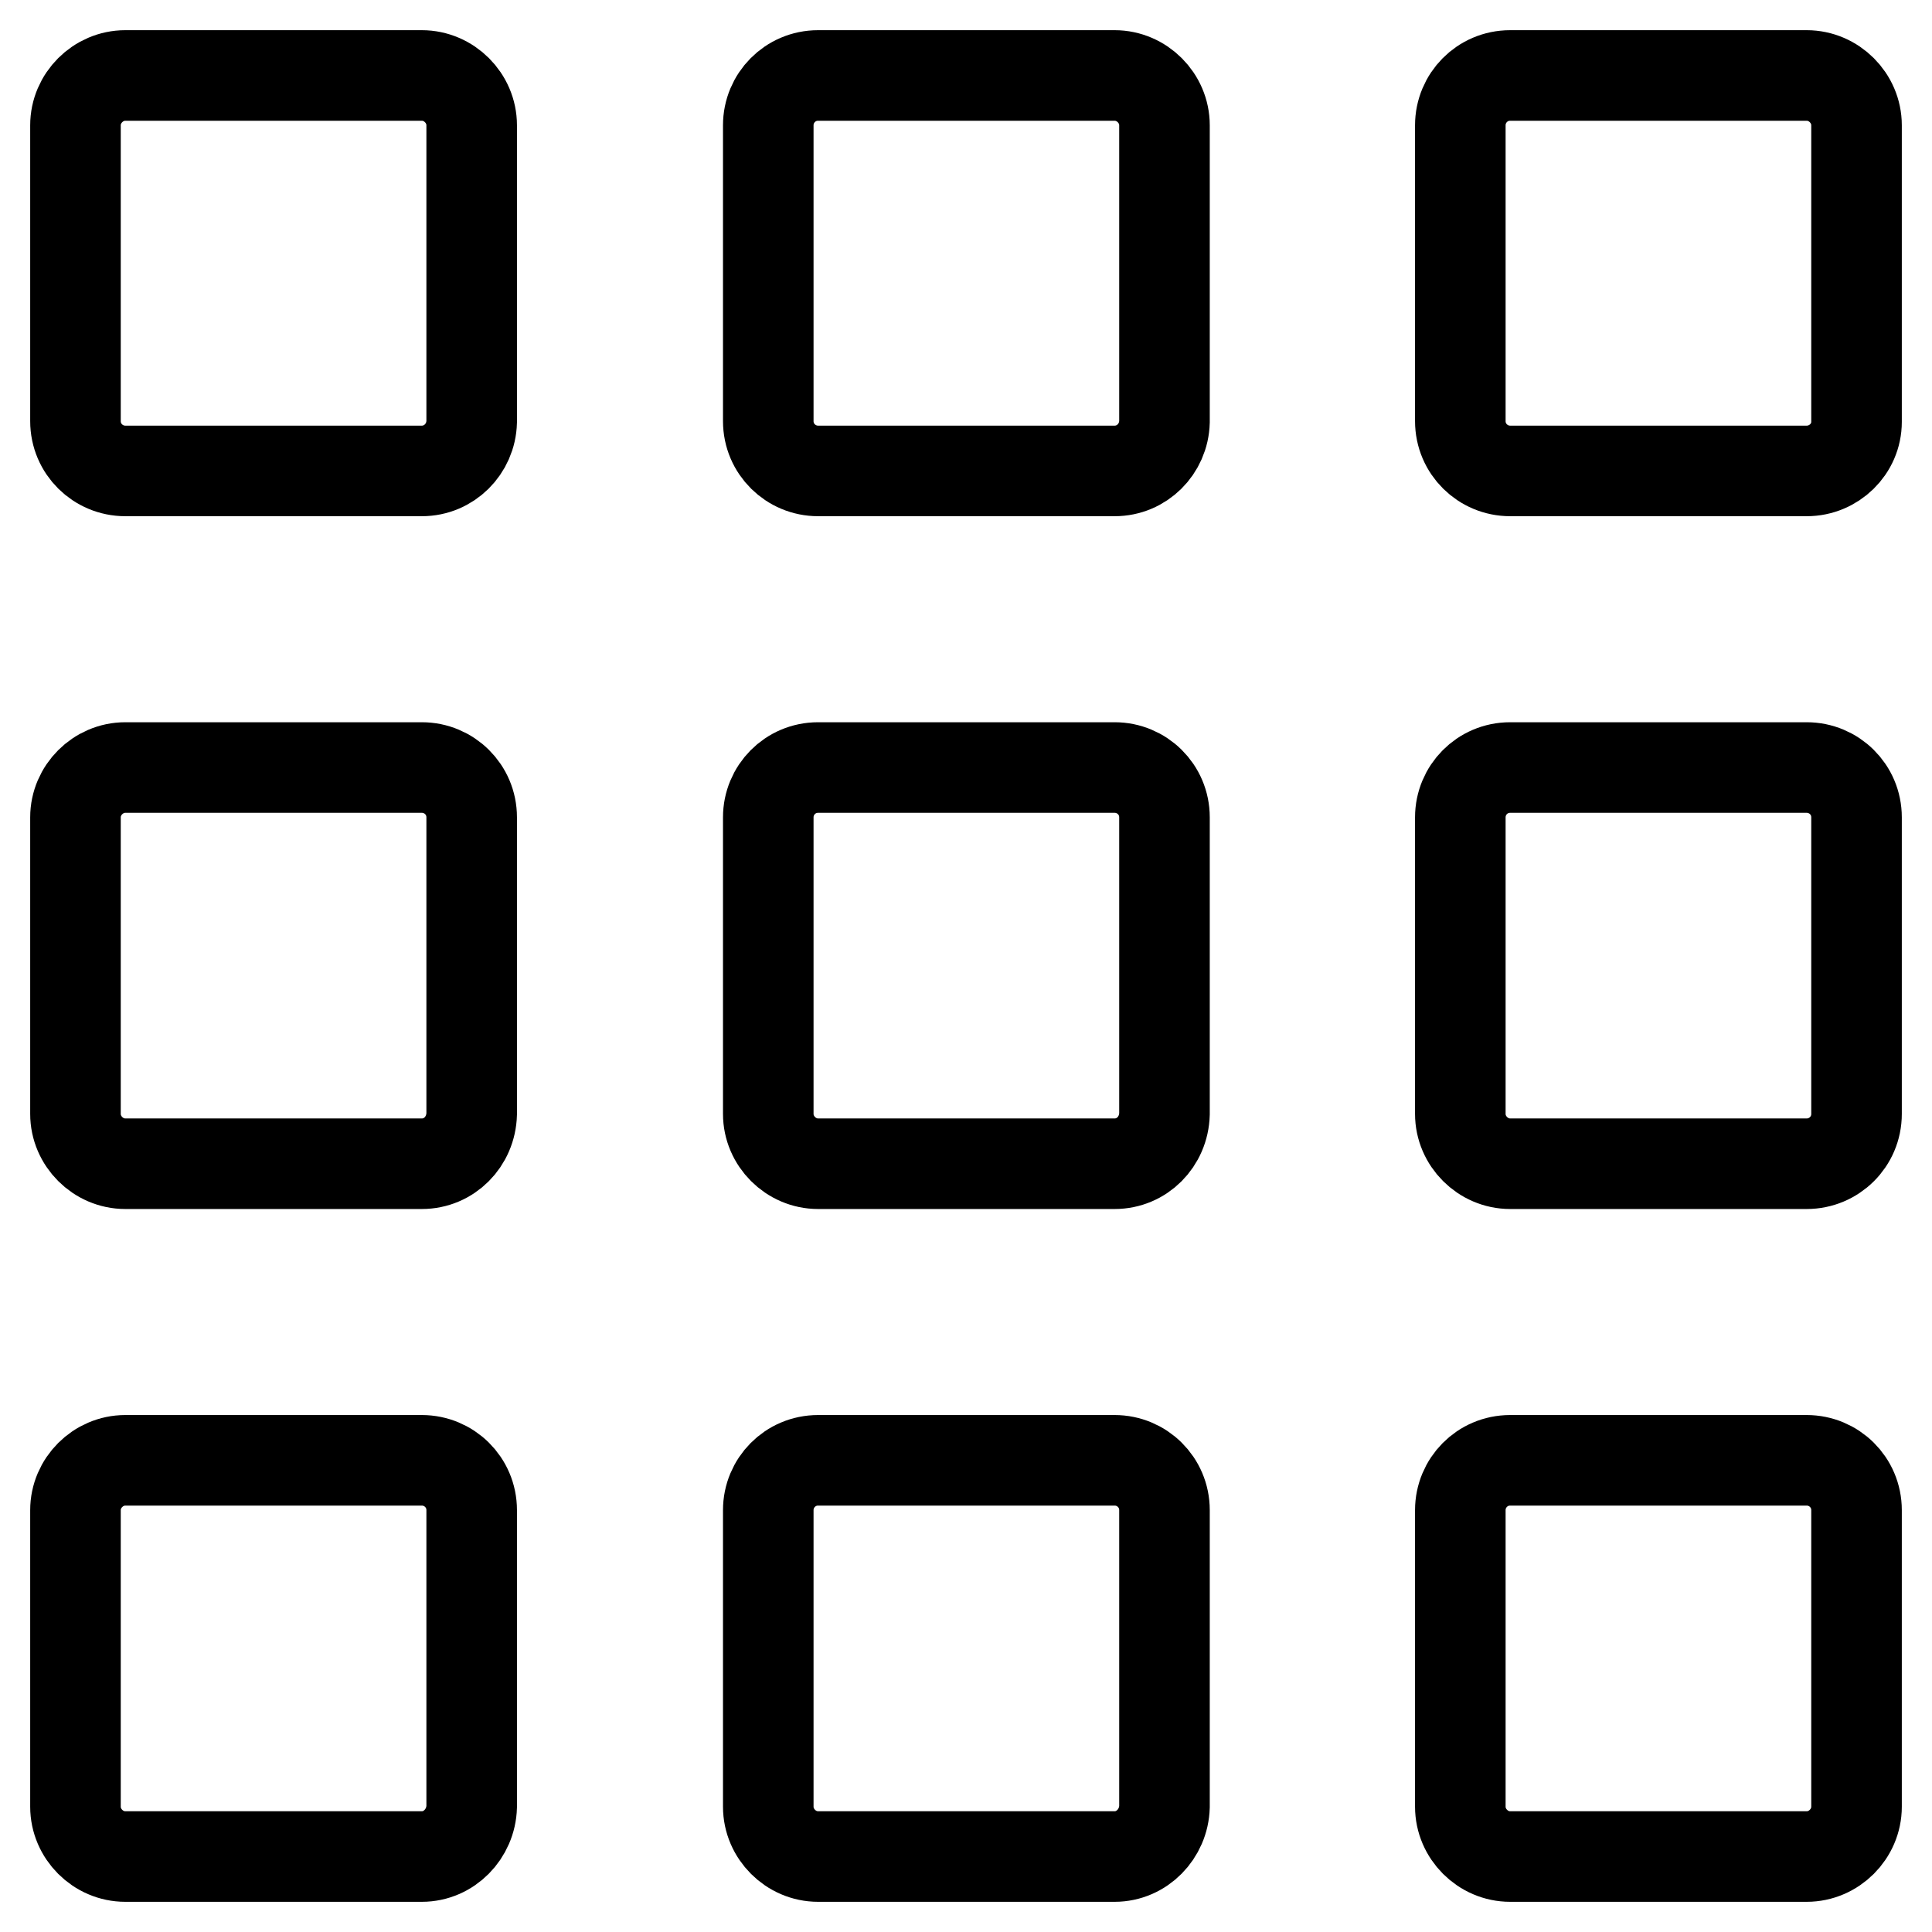 <?xml version="1.0" encoding="utf-8"?>
<!-- Svg Vector Icons : http://www.onlinewebfonts.com/icon -->
<!DOCTYPE svg PUBLIC "-//W3C//DTD SVG 1.1//EN" "http://www.w3.org/Graphics/SVG/1.1/DTD/svg11.dtd">
<svg version="1.1" xmlns="http://www.w3.org/2000/svg" xmlns:xlink="http://www.w3.org/1999/xlink" x="0px" y="0px" viewBox="0 0 256 256" enable-background="new 0 0 256 256" xml:space="preserve">
<g> <path stroke-width="12" fill-opacity="0" stroke="#000000"  d="M239.4,246h-39.3c-3.6,0-6.6-3-6.6-6.6v-39.3c0-3.6,2.9-6.6,6.6-6.6h39.3c3.6,0,6.6,2.9,6.6,6.6v39.3 C246,243,243,246,239.4,246z M239.4,154.2h-39.3c-3.6,0-6.6-3-6.6-6.6v-39.3c0-3.6,2.9-6.6,6.6-6.6h39.3c3.6,0,6.6,2.9,6.6,6.6 v39.3C246,151.3,243,154.2,239.4,154.2z M239.4,62.4h-39.3c-3.6,0-6.6-2.9-6.6-6.6V16.6c0-3.6,2.9-6.6,6.6-6.6h39.3 c3.6,0,6.6,3,6.6,6.6v39.3C246,59.5,243,62.4,239.4,62.4z M147.7,246h-39.3c-3.6,0-6.6-3-6.6-6.6v-39.3c0-3.6,2.9-6.6,6.6-6.6h39.3 c3.6,0,6.6,2.9,6.6,6.6v39.3C154.2,243,151.3,246,147.7,246z M147.7,154.2h-39.3c-3.6,0-6.6-3-6.6-6.6v-39.3c0-3.6,2.9-6.6,6.6-6.6 h39.3c3.6,0,6.6,2.9,6.6,6.6v39.3C154.2,151.3,151.3,154.2,147.7,154.2z M147.7,62.4h-39.3c-3.6,0-6.6-2.9-6.6-6.6V16.6 c0-3.6,2.9-6.6,6.6-6.6h39.3c3.6,0,6.6,3,6.6,6.6v39.3C154.2,59.5,151.3,62.4,147.7,62.4z M55.9,246H16.6c-3.6,0-6.6-3-6.6-6.6 v-39.3c0-3.6,3-6.6,6.6-6.6h39.3c3.6,0,6.6,2.9,6.6,6.6v39.3C62.4,243,59.5,246,55.9,246z M55.9,154.2H16.6c-3.6,0-6.6-3-6.6-6.6 v-39.3c0-3.6,3-6.6,6.6-6.6h39.3c3.6,0,6.6,2.9,6.6,6.6v39.3C62.4,151.3,59.5,154.2,55.9,154.2z M55.9,62.4H16.6 c-3.6,0-6.6-2.9-6.6-6.6V16.6c0-3.6,3-6.6,6.6-6.6h39.3c3.6,0,6.6,3,6.6,6.6v39.3C62.4,59.5,59.5,62.4,55.9,62.4z"/></g>
</svg>